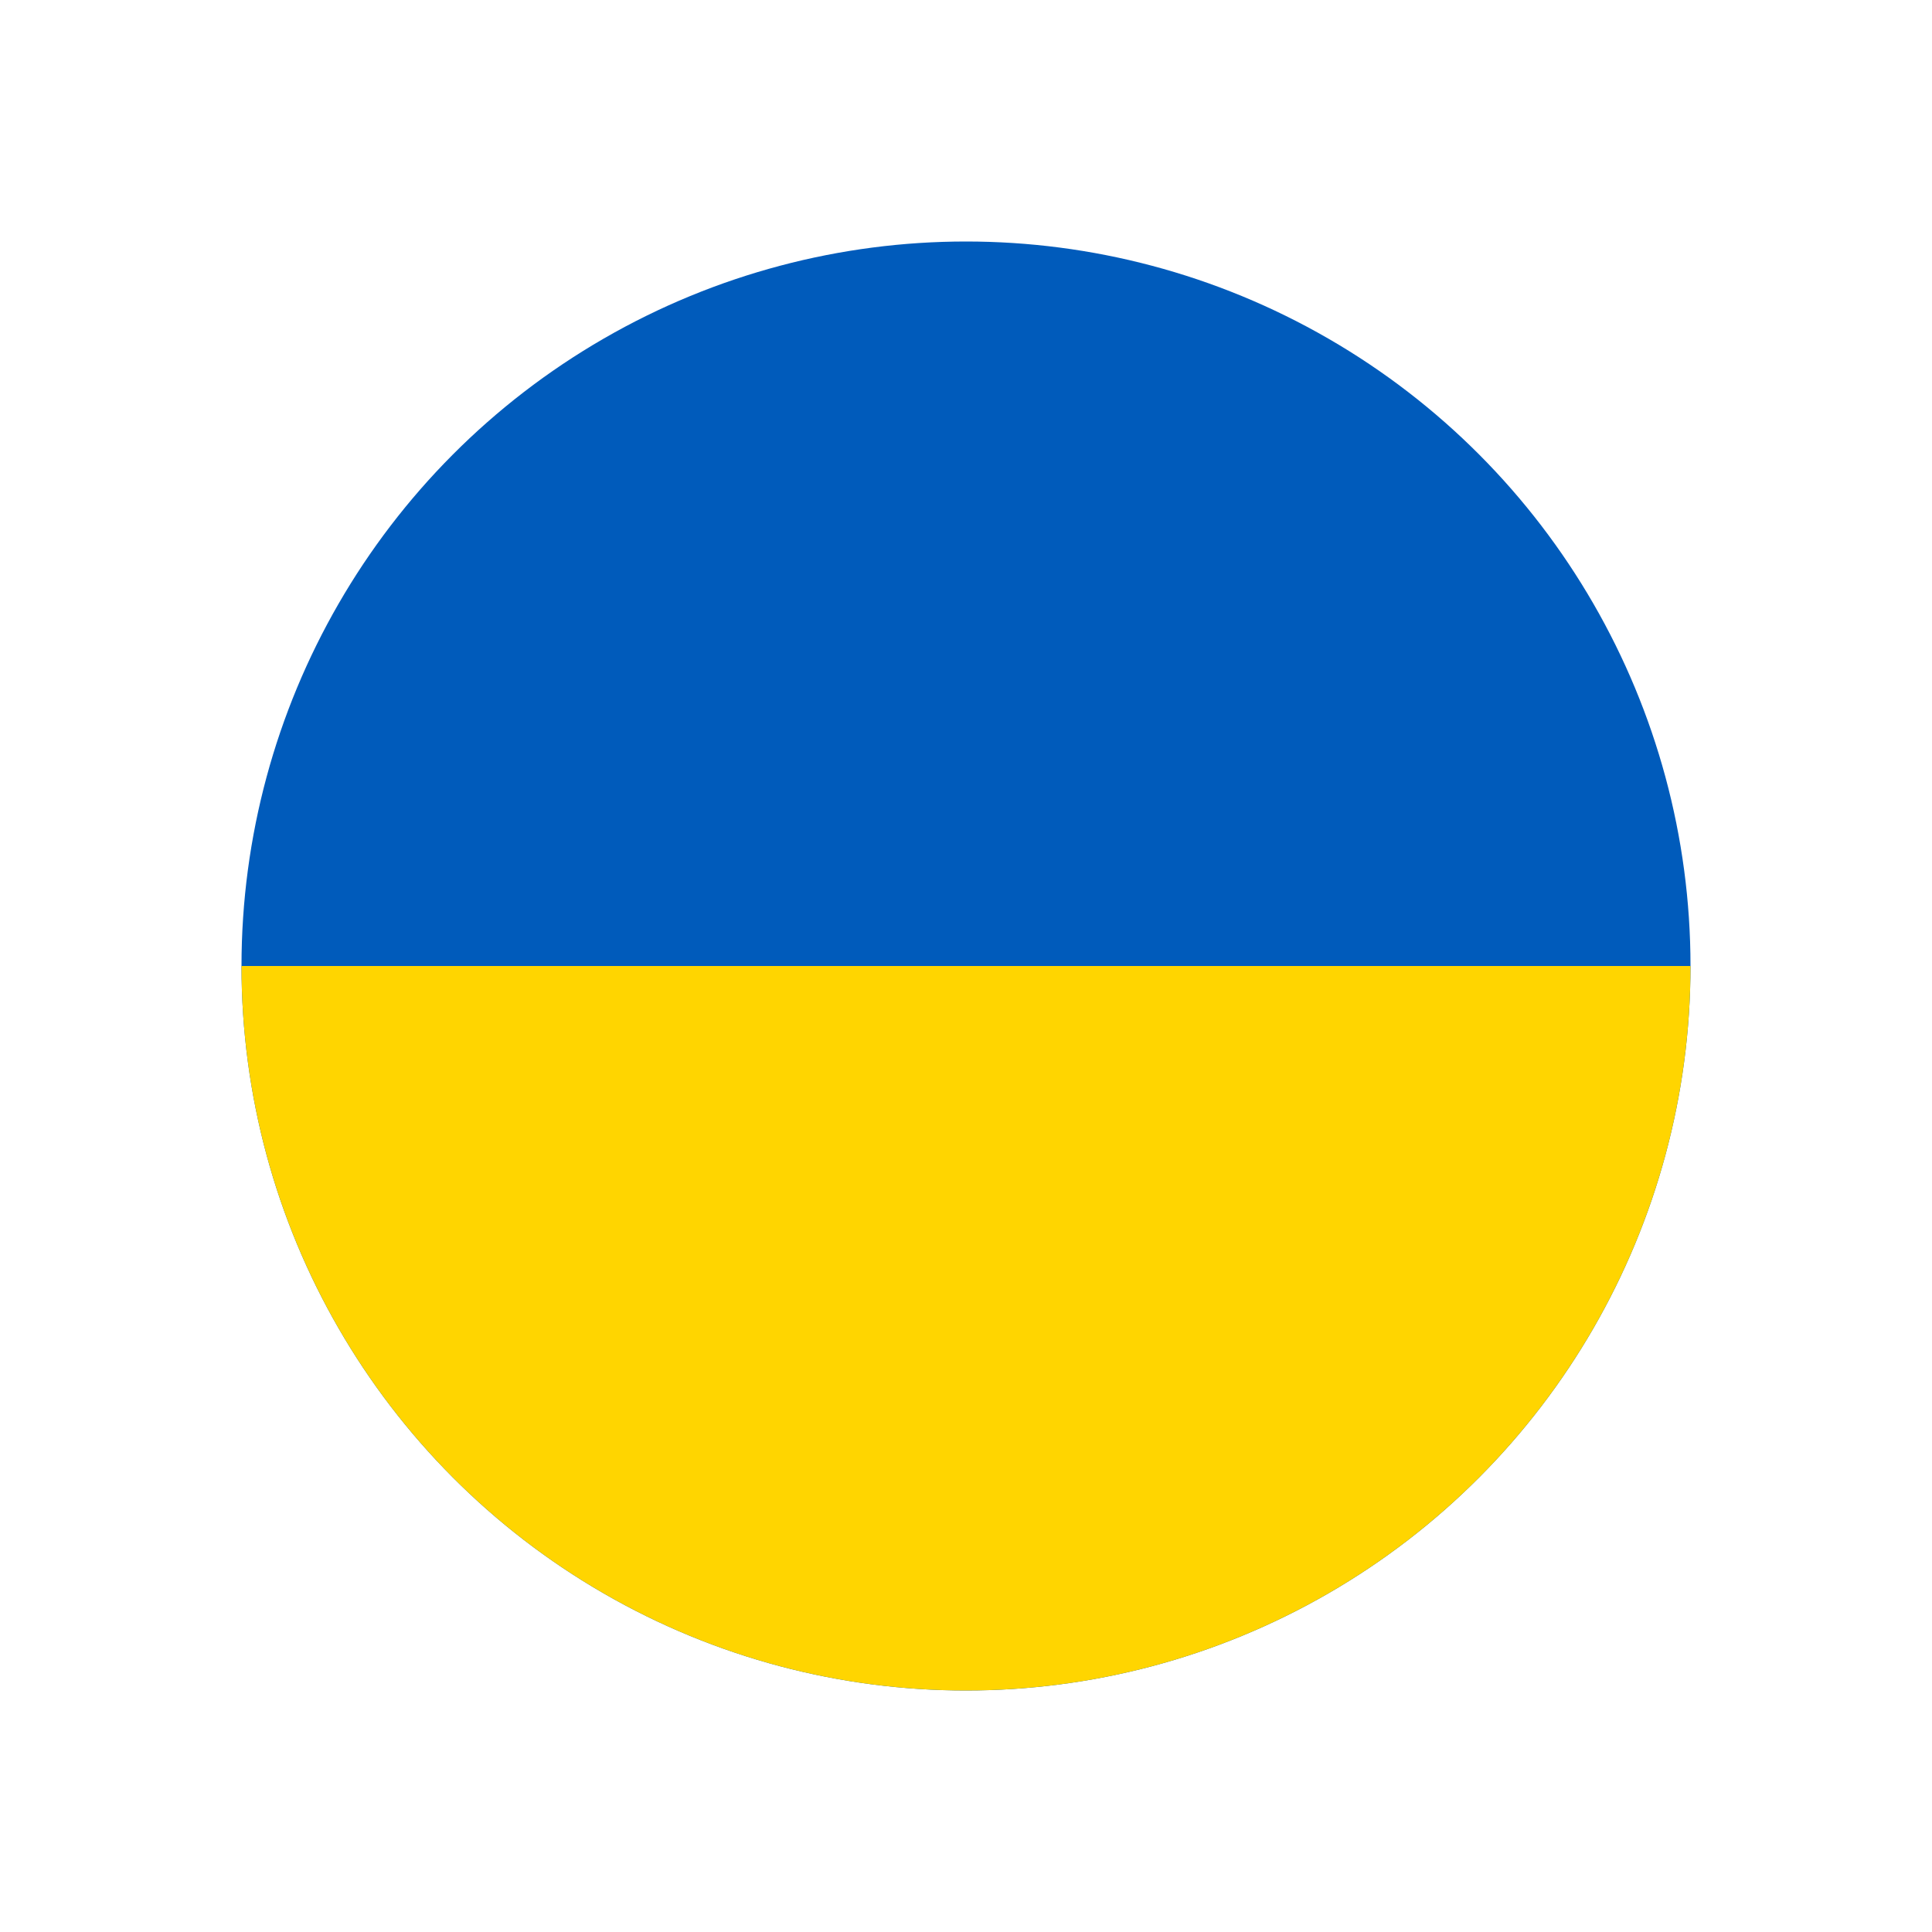 <svg viewBox="0 0 800 800" version="1.1" xmlns:xlink="http://www.w3.org/1999/xlink" xmlns="http://www.w3.org/2000/svg" id="Layer_1">
  
  <defs>
    <style>
      .st0 {
        fill: none;
      }

      .st1 {
        fill: #005bbb;
      }

      .st2 {
        fill: #ffd500;
      }

      .st3 {
        clip-path: url(#clippath);
      }
    </style>
    <clipPath id="clippath">
      <circle r="300" cy="400" cx="400" class="st0"></circle>
    </clipPath>
  </defs>
  <g class="st3">
    <g>
      <path d="M-50,100h900v600H-50V100Z" class="st1"></path>
      <path d="M-50,400h900v300H-50v-300Z" class="st2"></path>
    </g>
  </g>
</svg>